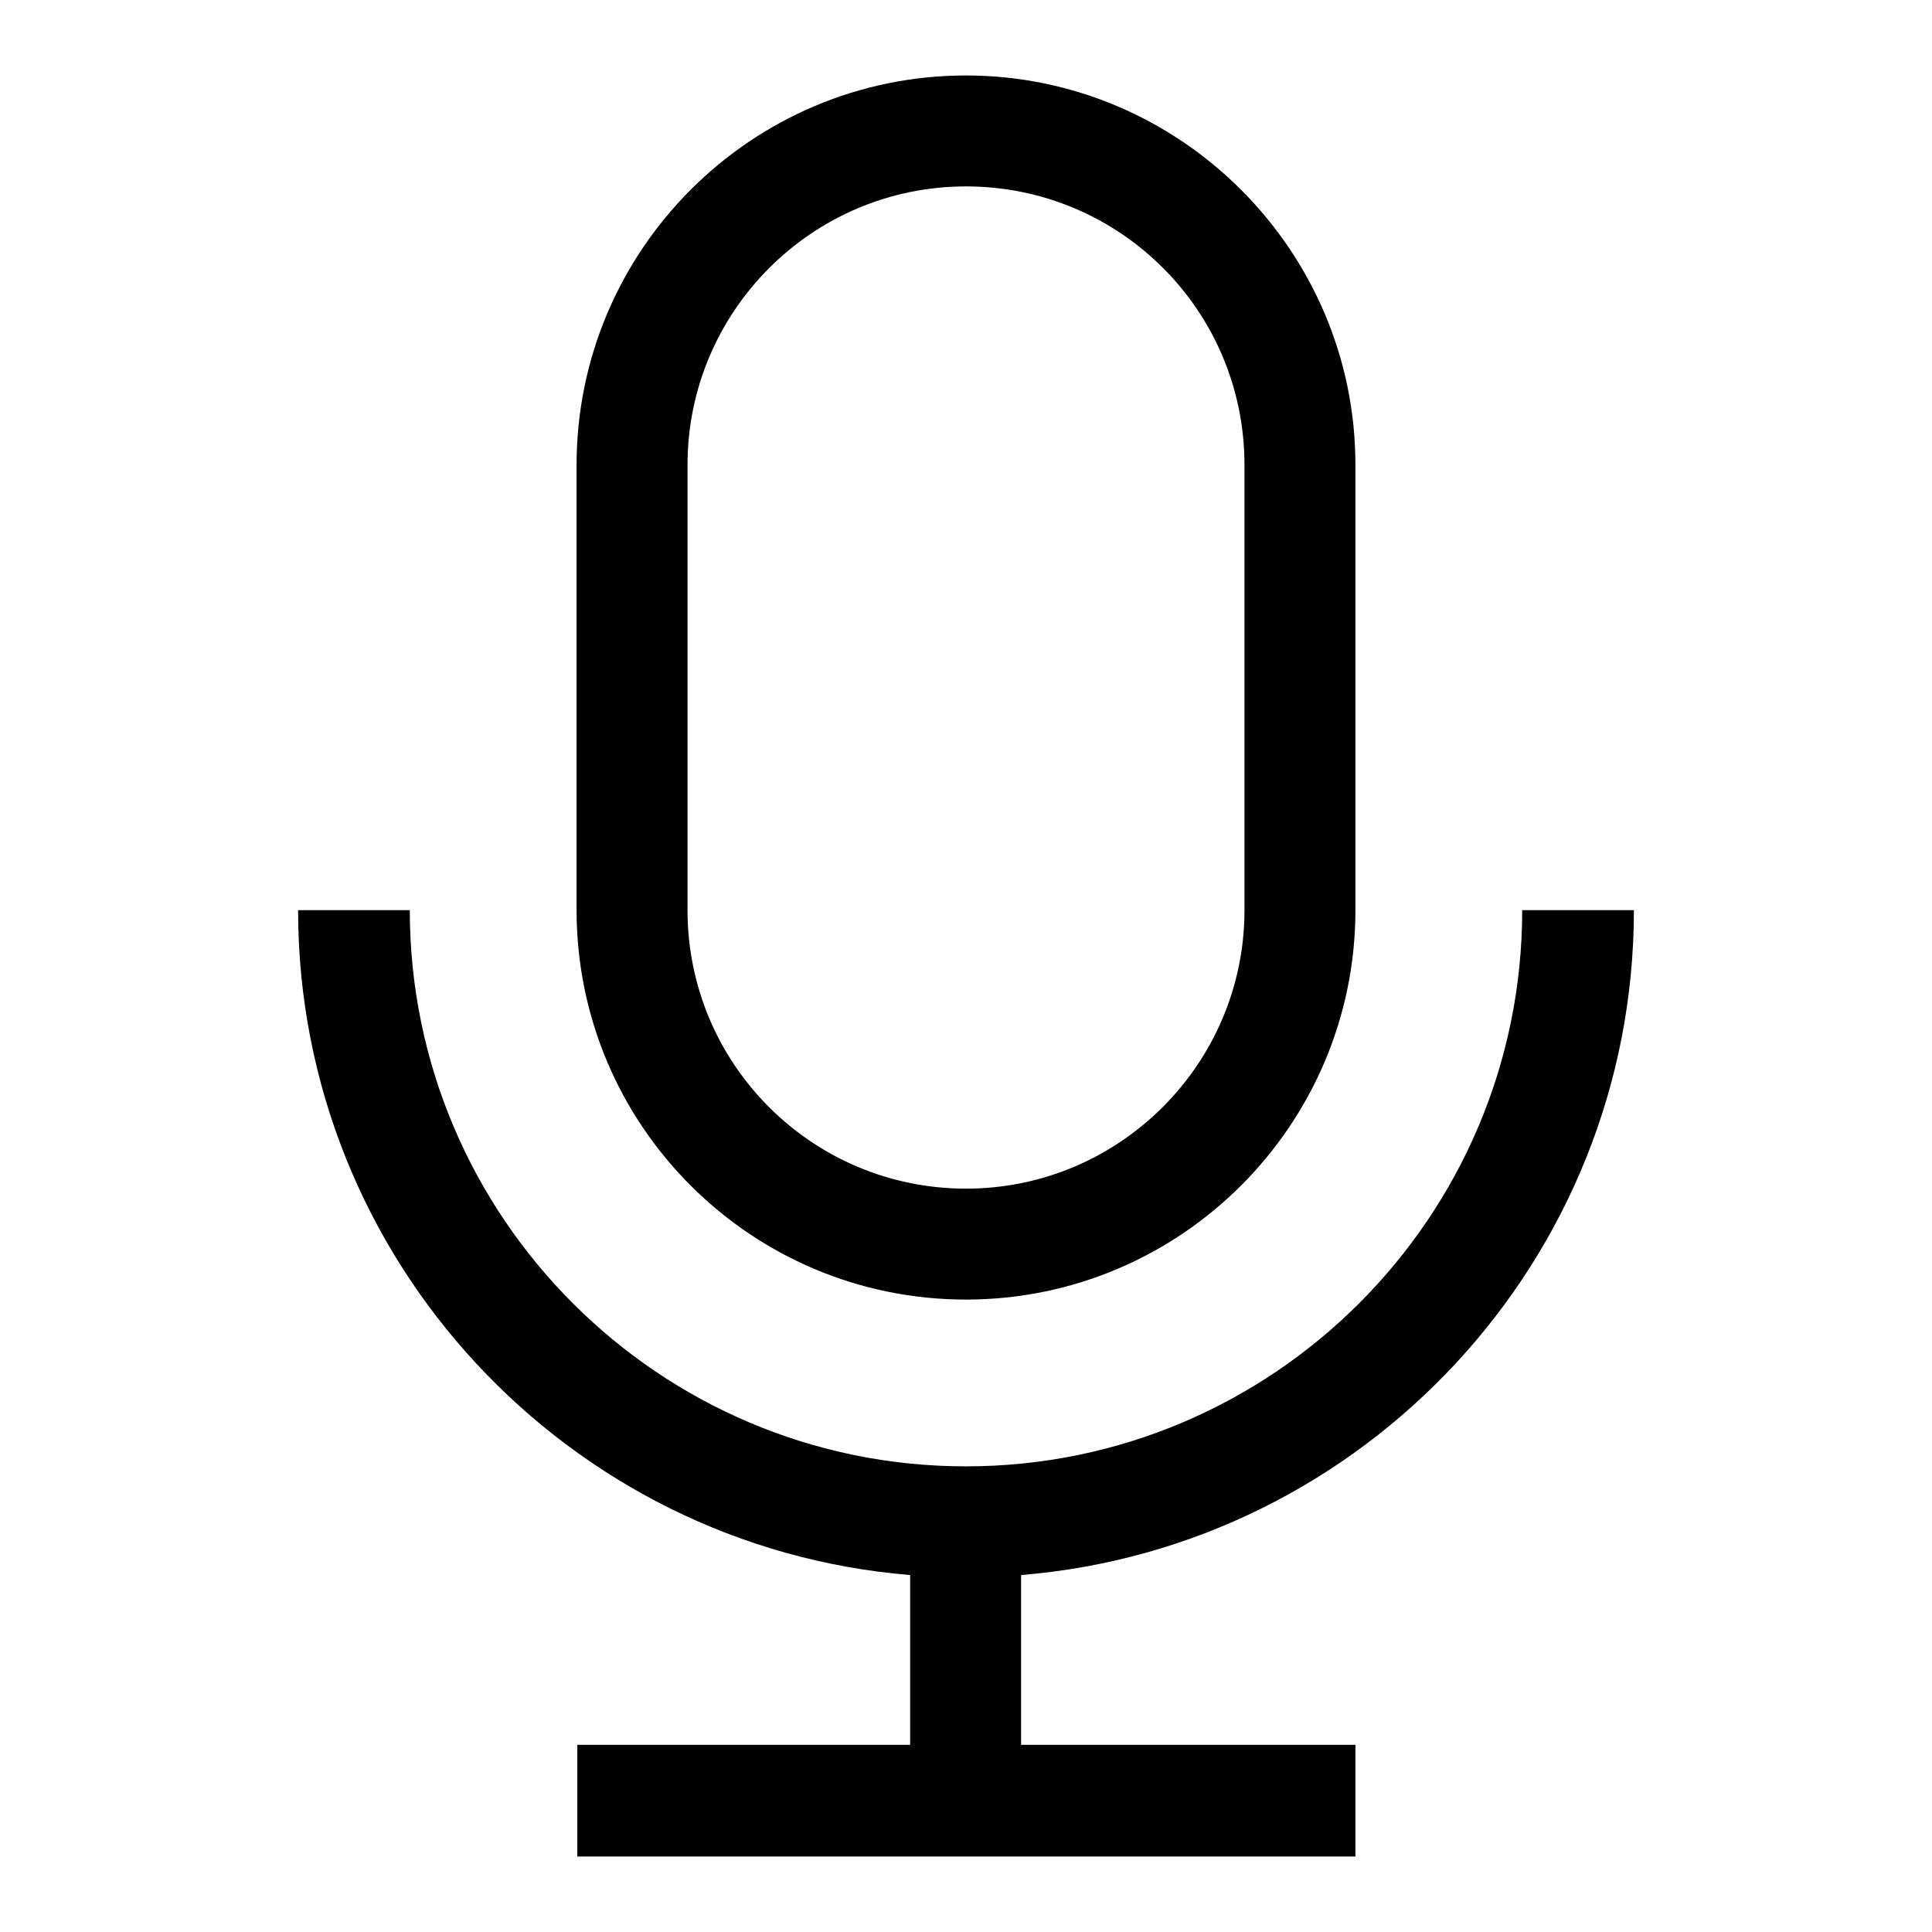 <?xml version="1.0" encoding="utf-8"?>
<!-- Svg Vector Icons : http://www.onlinewebfonts.com/icon -->
<!DOCTYPE svg PUBLIC "-//W3C//DTD SVG 1.1//EN" "http://www.w3.org/Graphics/SVG/1.1/DTD/svg11.dtd">
<svg version="1.1" xmlns="http://www.w3.org/2000/svg" xmlns:xlink="http://www.w3.org/1999/xlink" x="0px" y="0px" viewBox="0 0 256 256" enable-background="new 0 0 256 256" xml:space="preserve">
<g><g><path fill="#000000" d="M128,172.2c28.5,0,51.6-23.2,51.6-51.6v-59c0-28.4-23.2-51.6-51.6-51.6c-28.5,0-51.6,23.2-51.6,51.6v59C76.4,149.1,99.5,172.2,128,172.2L128,172.2z M91.1,61.6c0-20.3,16.5-36.9,36.9-36.9s36.9,16.5,36.9,36.9v59c0,20.3-16.5,36.9-36.9,36.9S91.1,141,91.1,120.6V61.6z M216.5,120.6h-14.8c0,40.7-33.1,73.7-73.7,73.7c-40.7,0-73.7-33.1-73.7-73.7H39.5c0,46.3,35.8,84.4,81.1,88.1v22.5H76.5V246h103.1v-14.8h-44.3v-22.5C180.7,205,216.5,166.9,216.5,120.6L216.5,120.6z"/></g></g>
</svg>